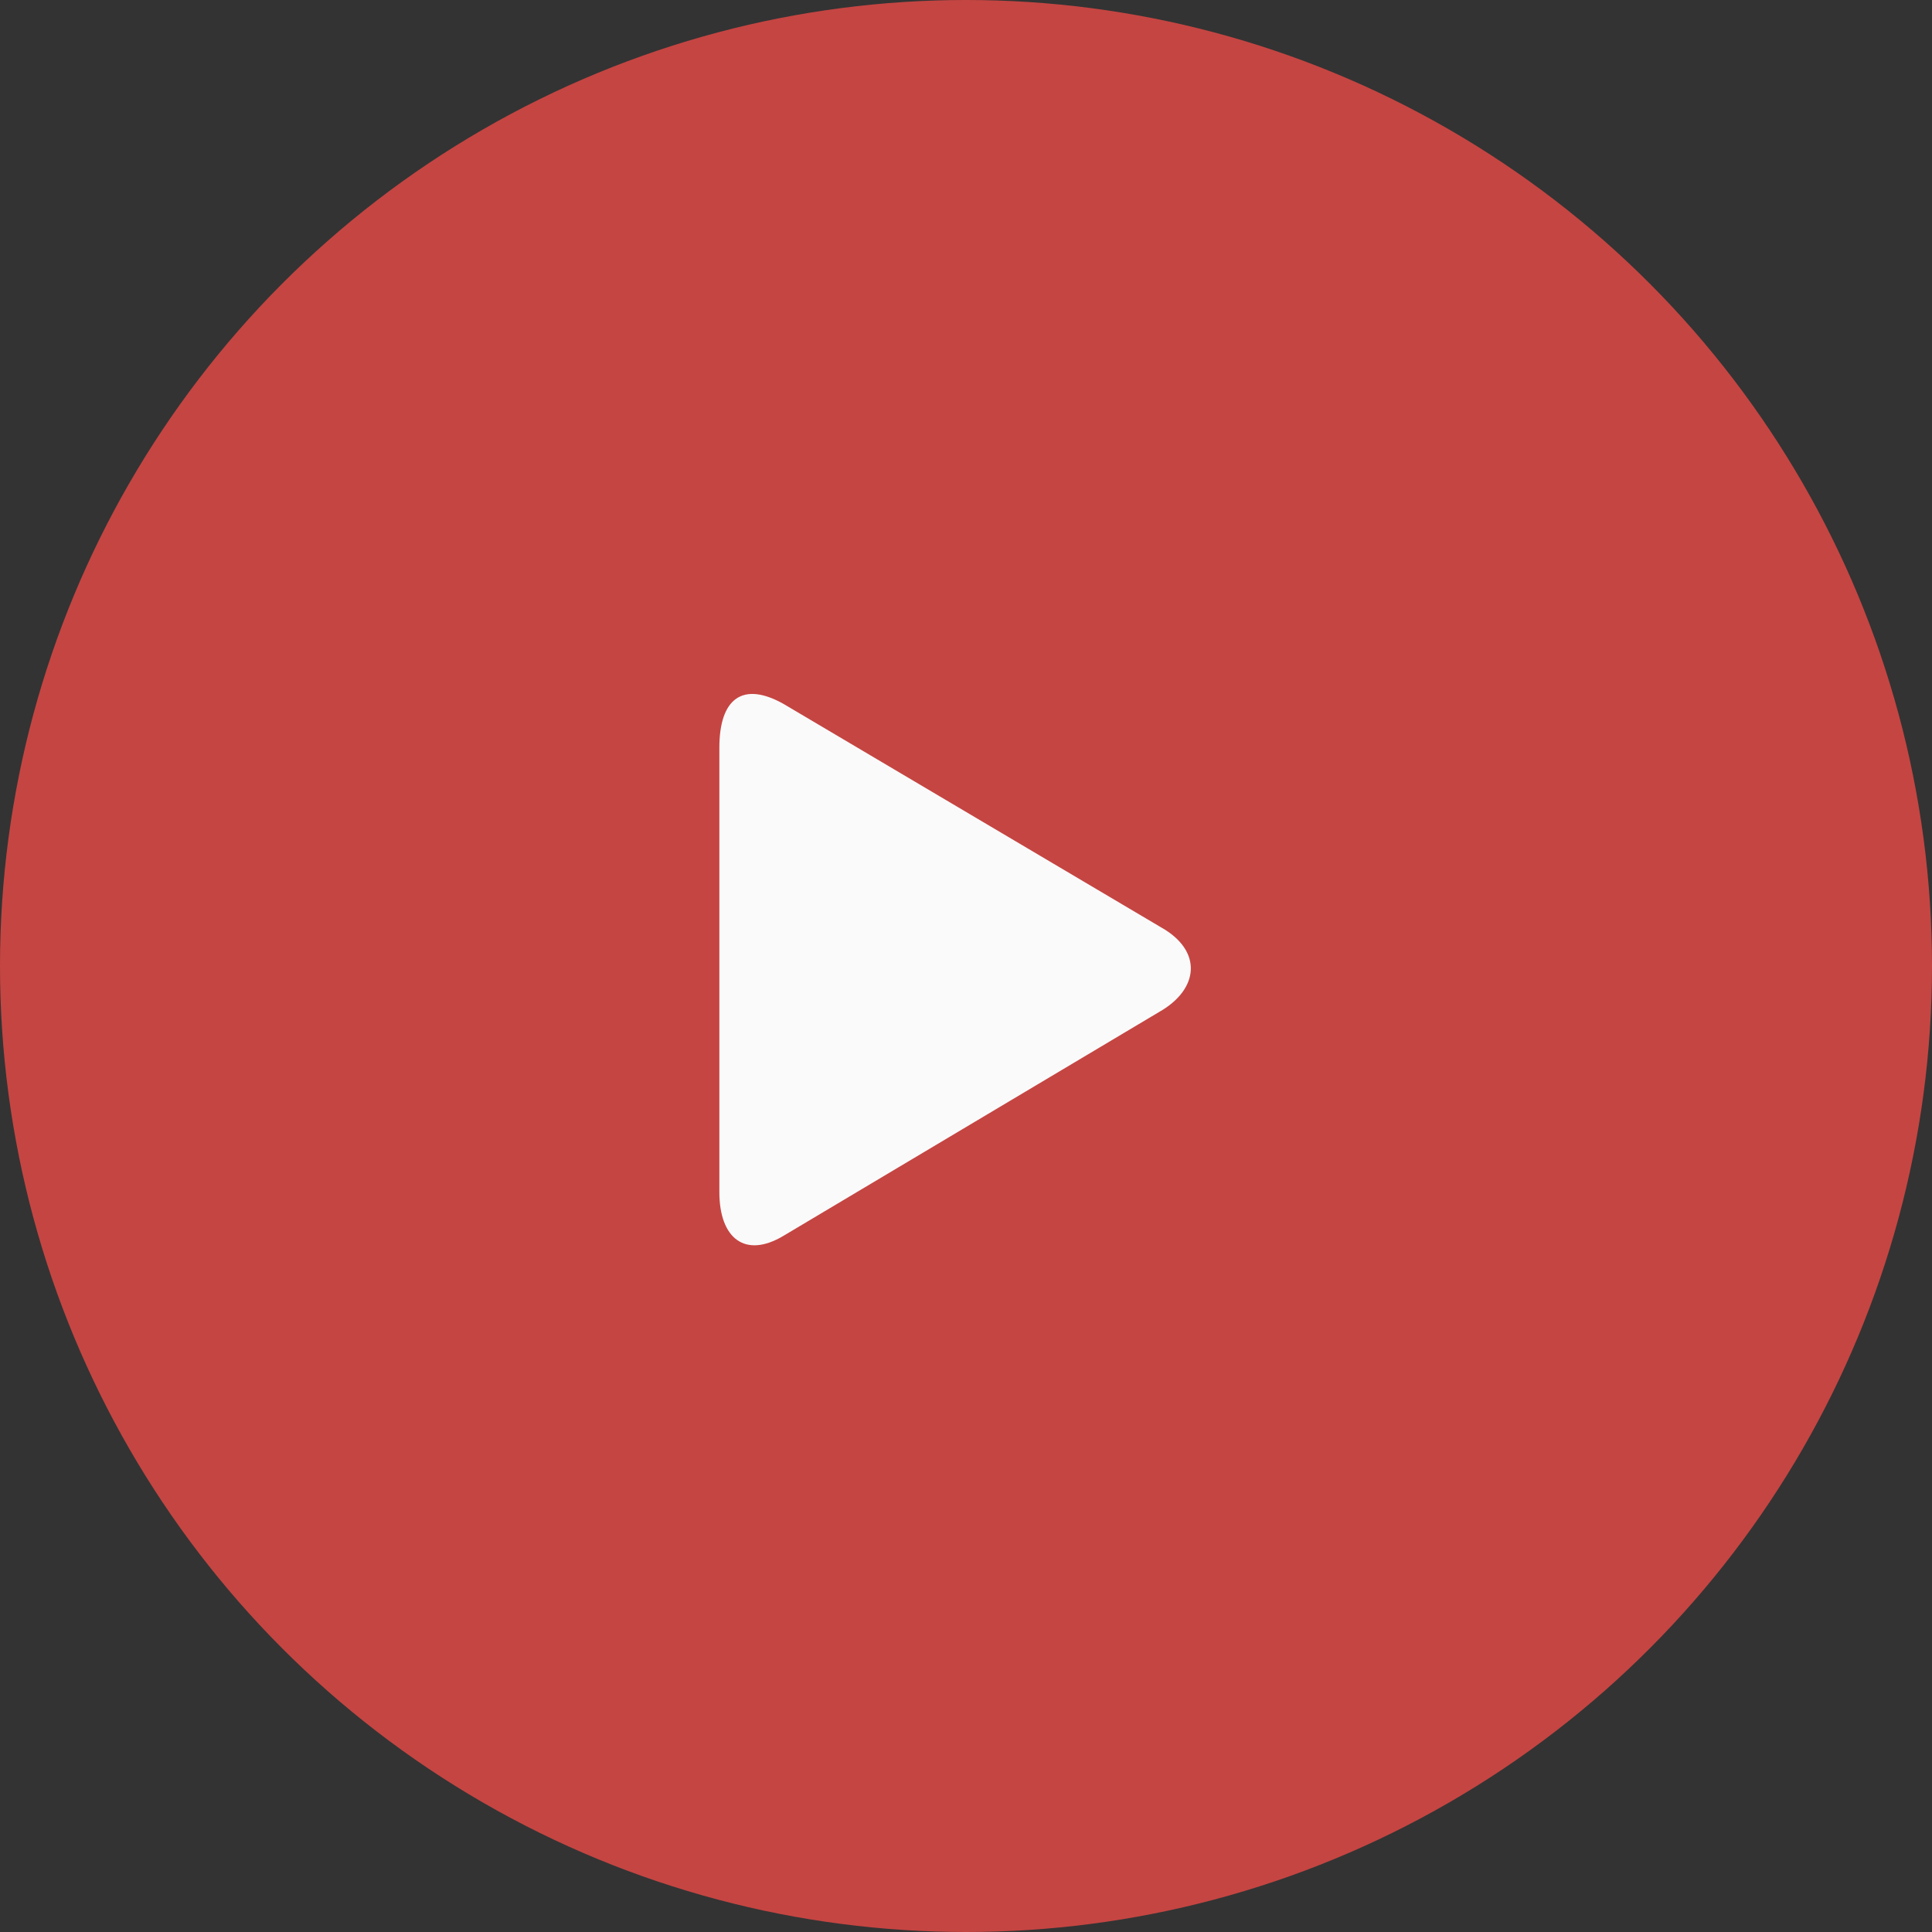 <?xml version="1.0" encoding="utf-8"?>
<!-- Generator: Adobe Illustrator 23.0.6, SVG Export Plug-In . SVG Version: 6.00 Build 0)  -->
<svg version="1.1" id="Calque_1" xmlns="http://www.w3.org/2000/svg" xmlns:xlink="http://www.w3.org/1999/xlink" x="0px" y="0px"
	 viewBox="0 0 75.2 75.2" style="enable-background:new 0 0 75.2 75.2;" xml:space="preserve">
<rect x="0" y="0" width="75.2" height="75.2" fill="#333333" stroke="none"/>
<style type="text/css">
	.st0{opacity:0.895;fill:#D64844;enable-background:new    ;}
	.st1{fill:#FAFAFA;}
</style>
<g transform="translate(-130 -2129)">
	<circle class="st0" cx="167.6" cy="2166.6" r="37.6"/>
	<path class="st1" d="M175.2,2165.1l-14.7-8.7c-1.6-0.9-2.5-0.2-2.5,1.7v17.3c0,1.8,1,2.6,2.5,1.7l14.6-8.7
		C176.7,2167.5,176.8,2166,175.2,2165.1z"/>
</g>
</svg>
